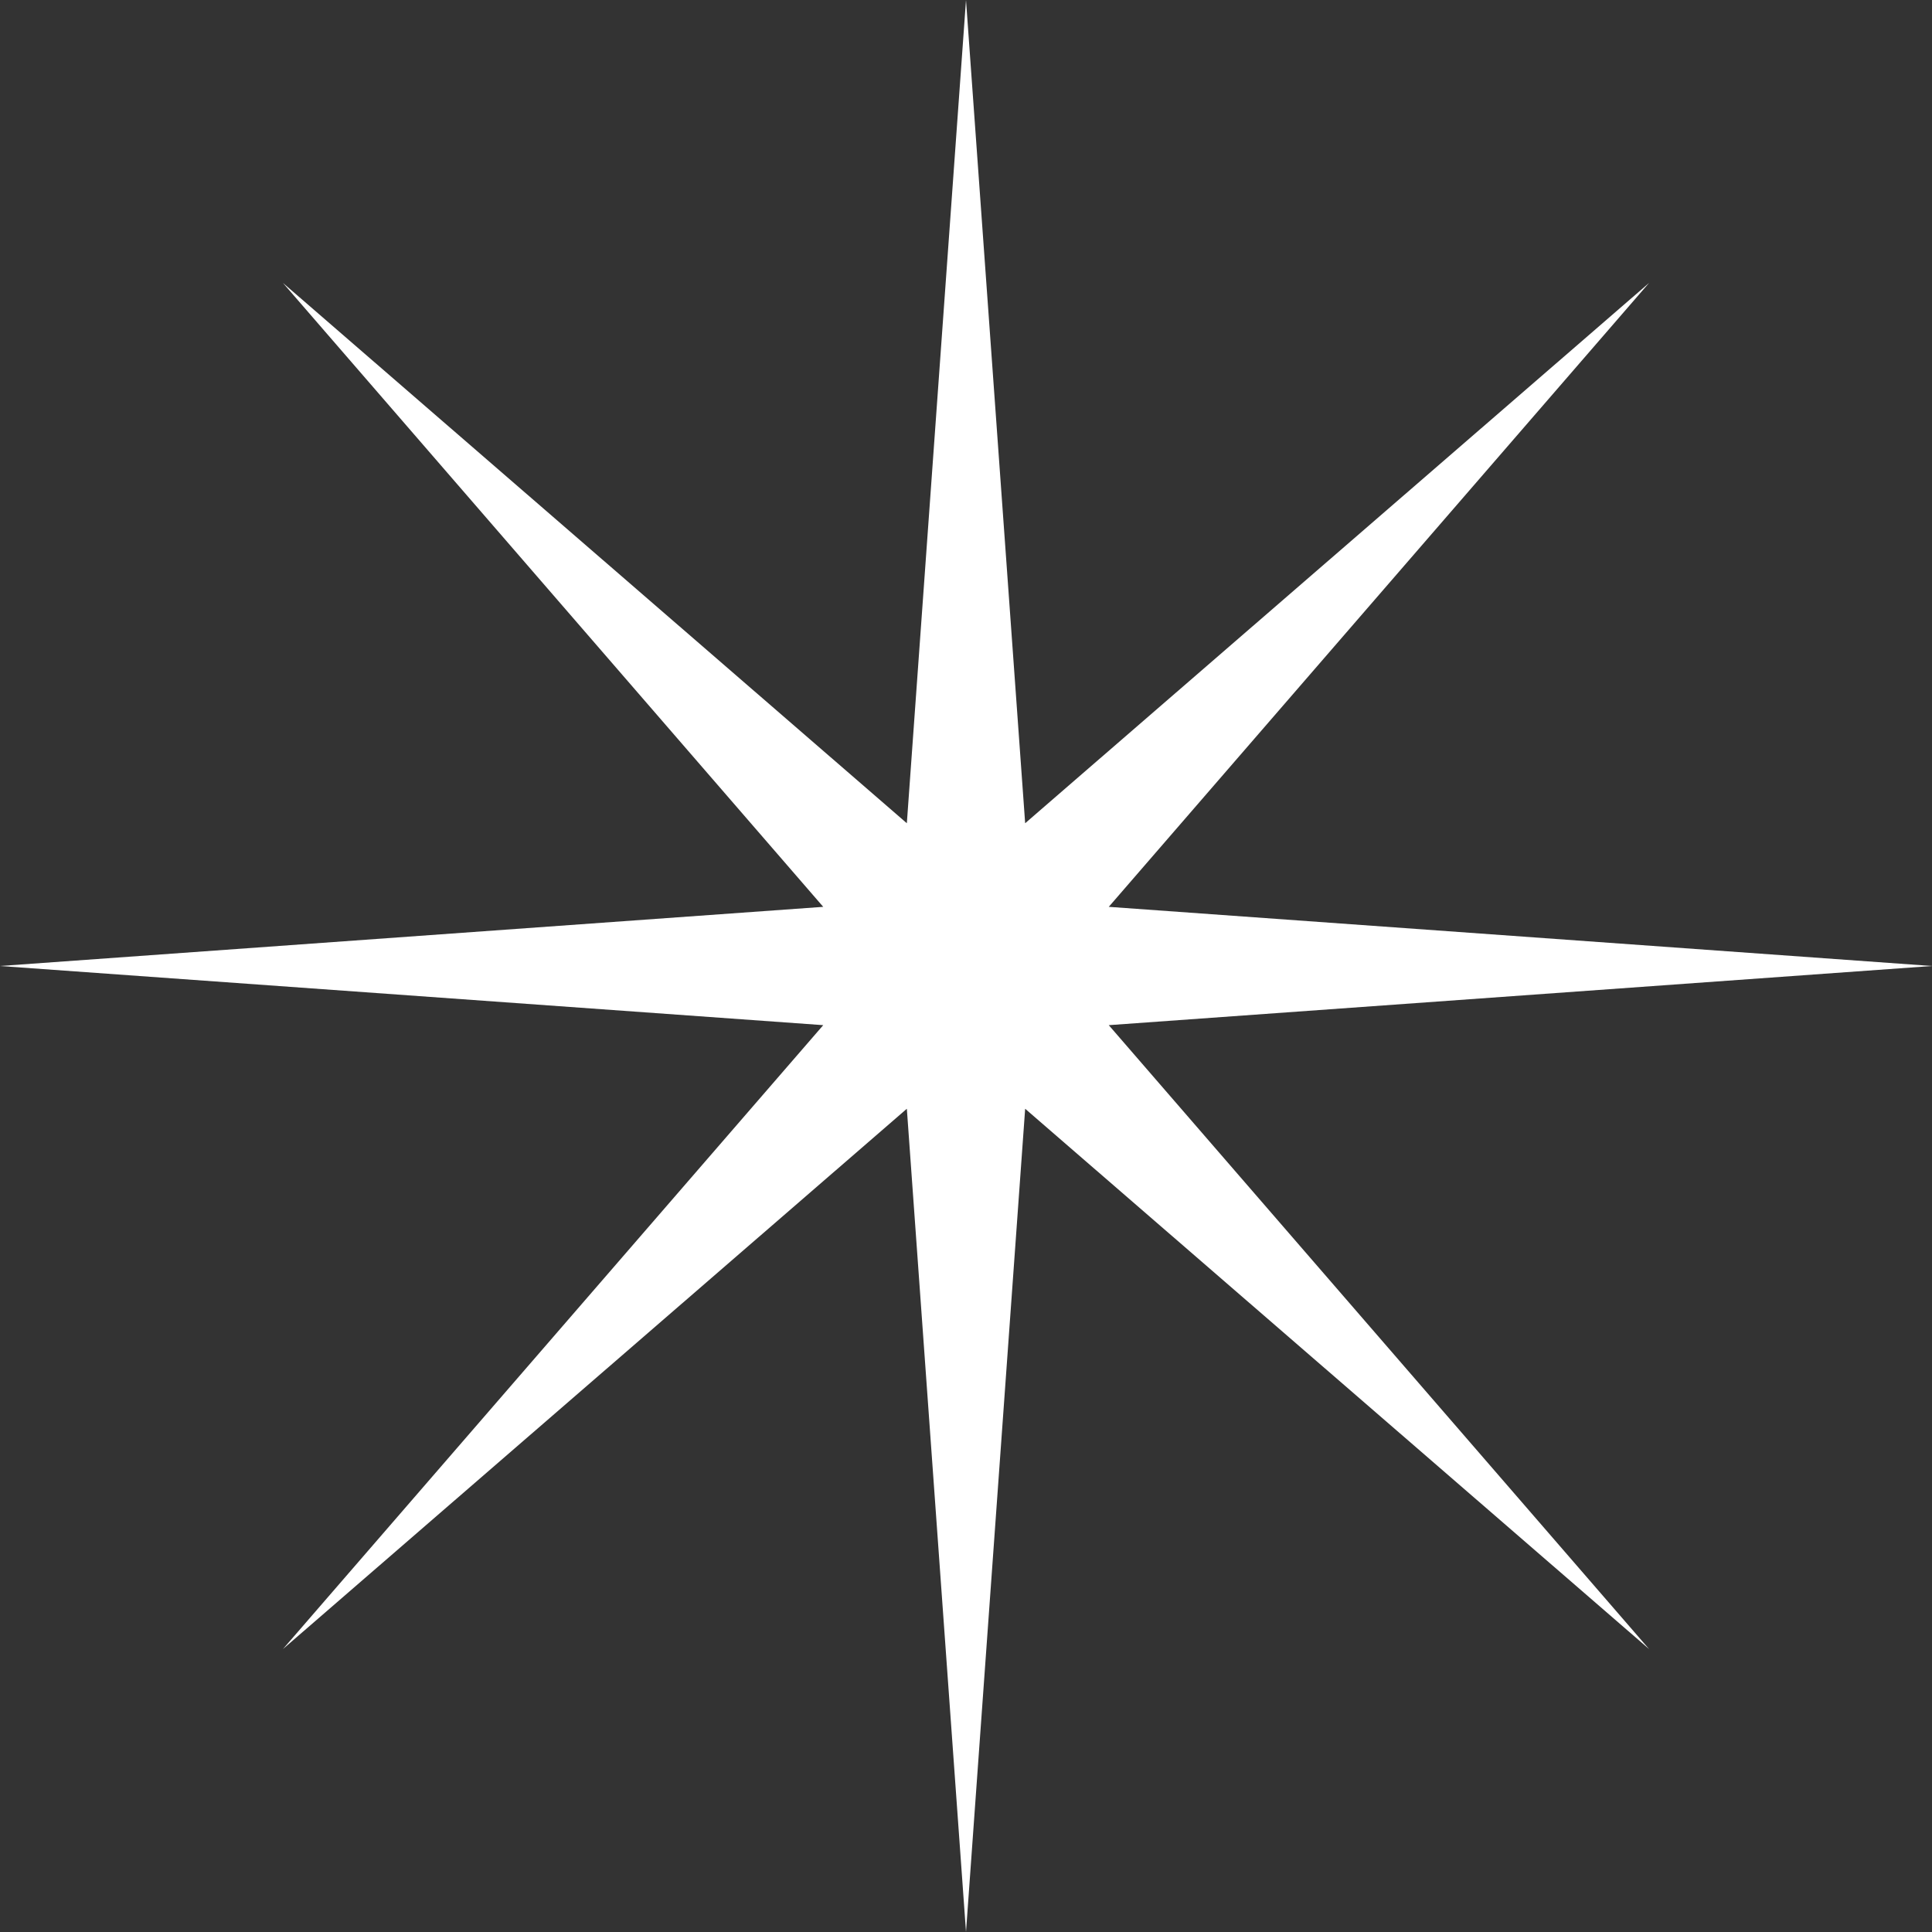 <svg width="29" height="29" viewBox="0 0 29 29" fill="none" xmlns="http://www.w3.org/2000/svg">
<rect x="0" y="0" width="29" height="29" fill="#333333" stroke="none"/>
<path d="M14.5 0L15.388 12.357L24.753 4.247L16.643 13.612L29 14.5L16.643 15.388L24.753 24.753L15.388 16.643L14.5 29L13.612 16.643L4.247 24.753L12.357 15.388L0 14.5L12.357 13.612L4.247 4.247L13.612 12.357L14.5 0Z" fill="white"/>
</svg>
